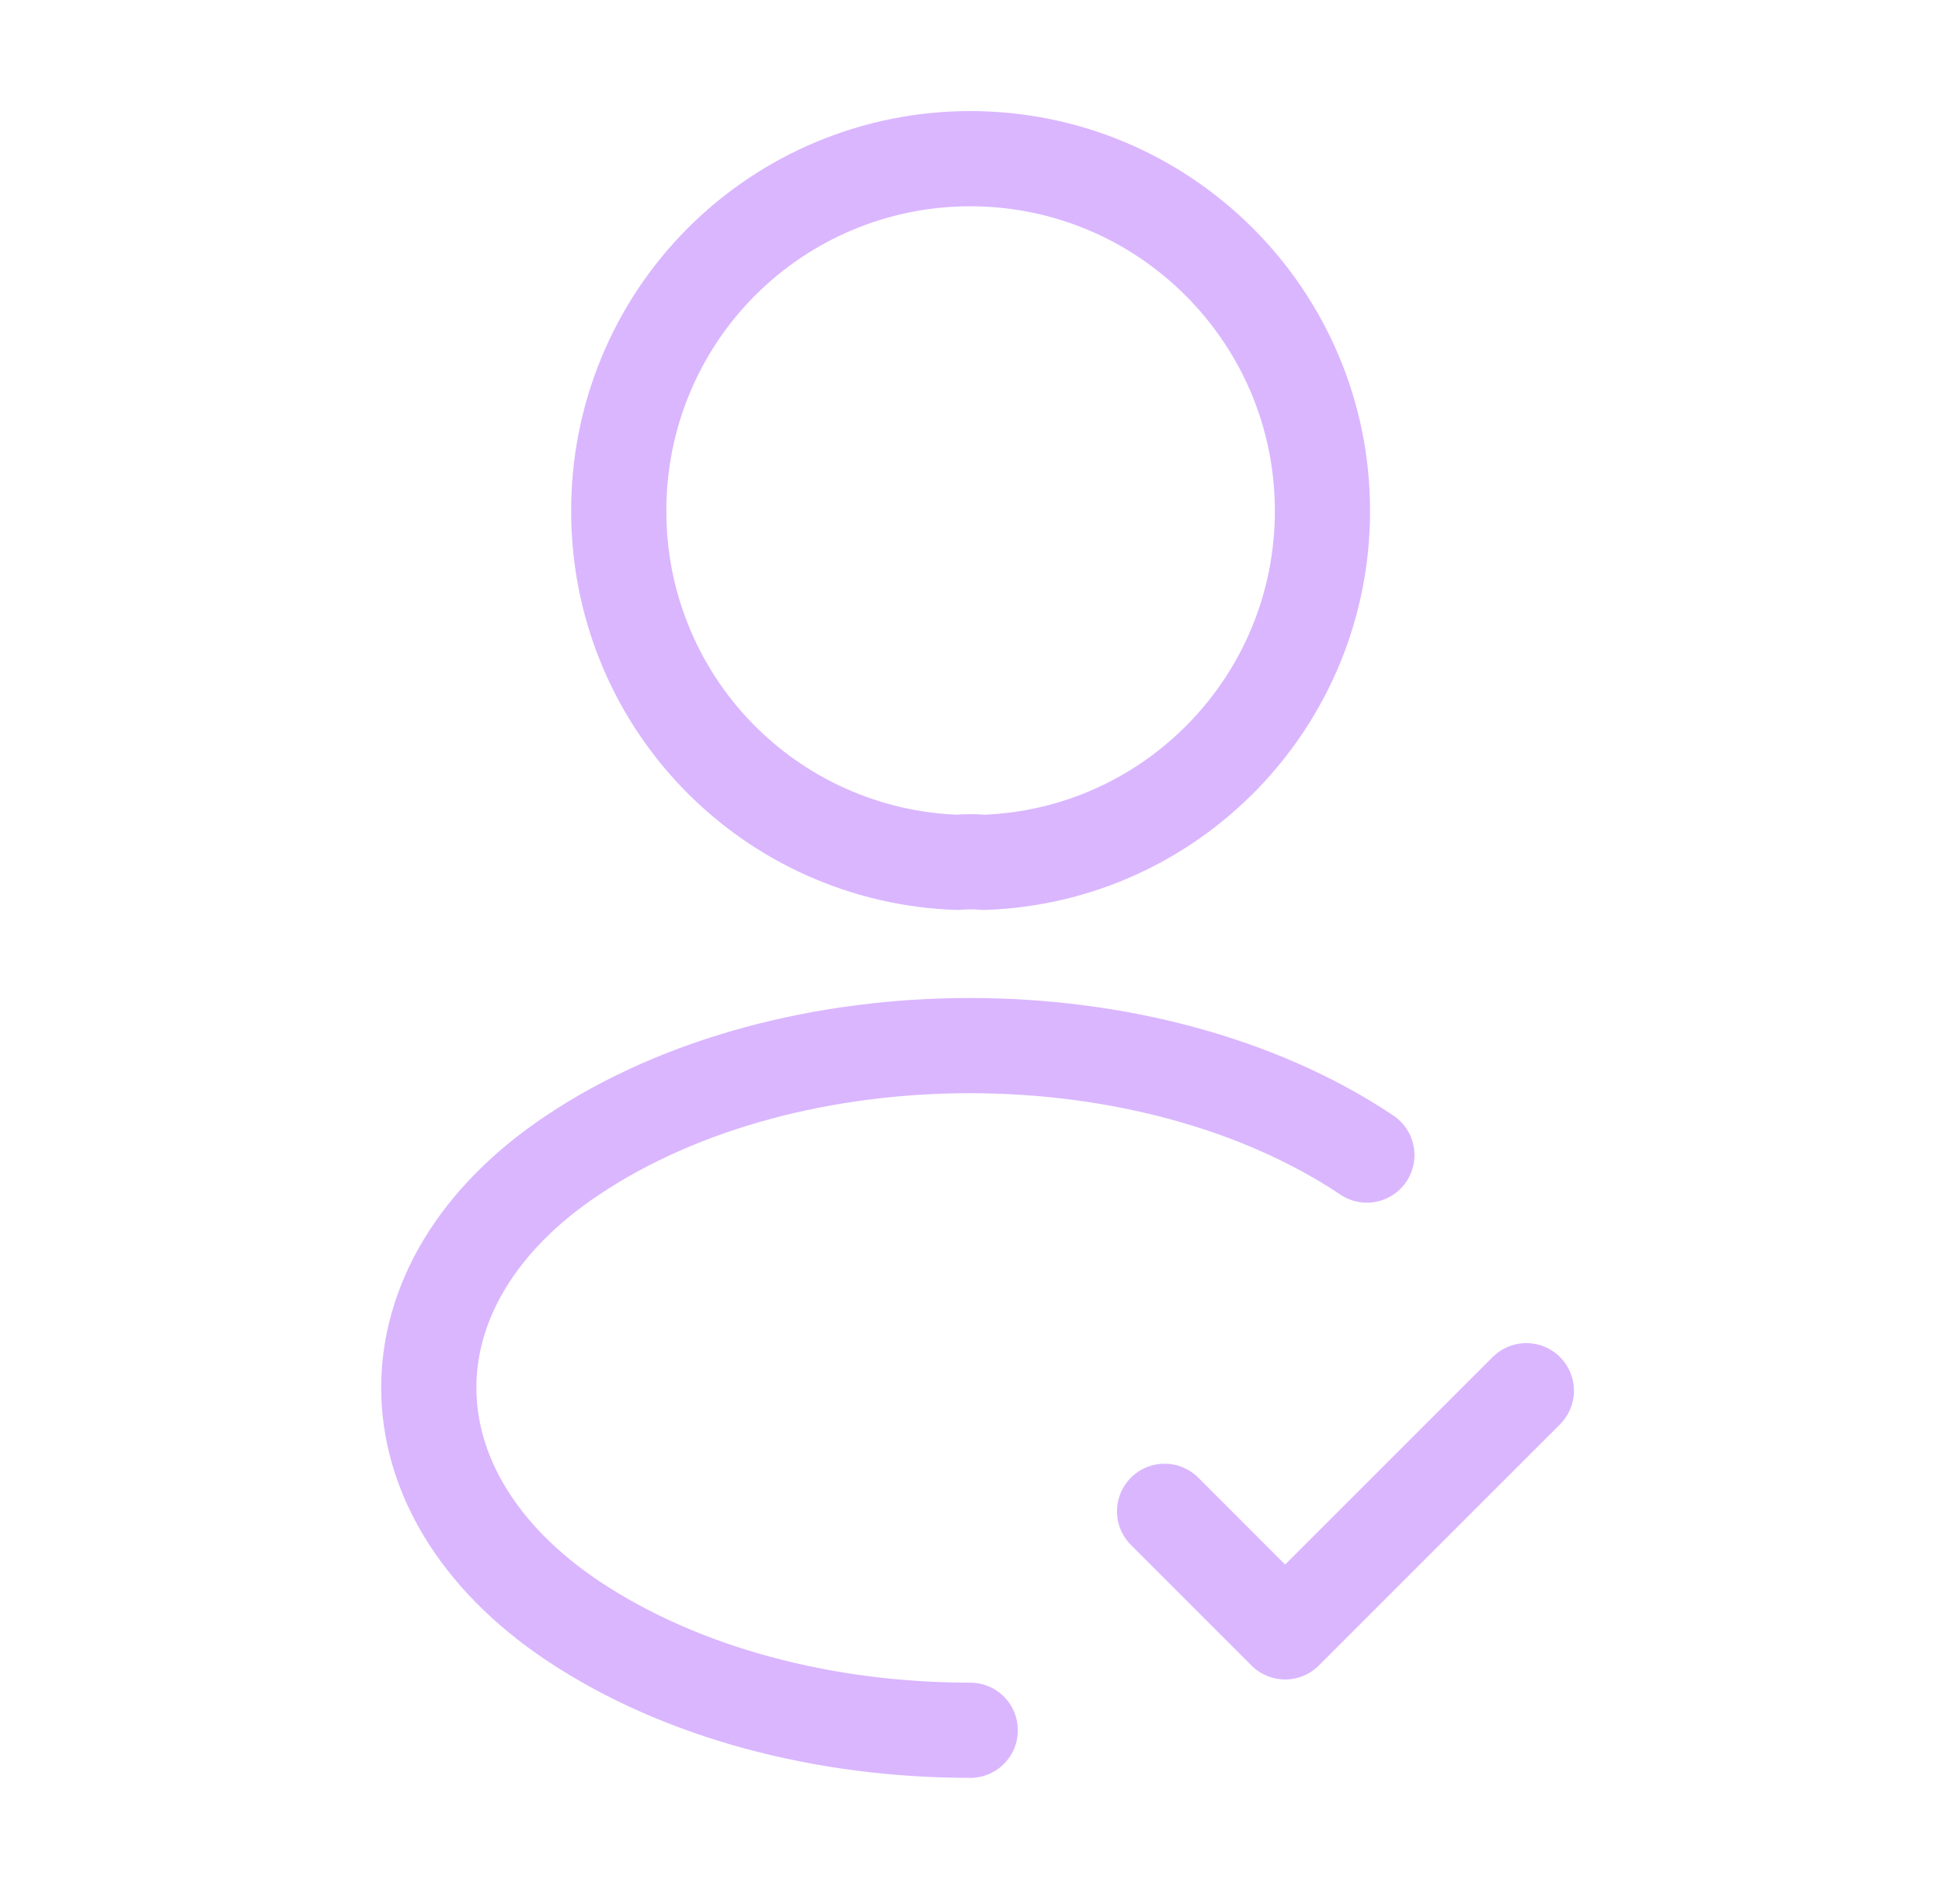 <svg width="51" height="50" viewBox="0 0 51 50" fill="none" xmlns="http://www.w3.org/2000/svg">
<path d="M30.584 39.688L33.75 42.854L40.084 36.521M25.48 45.438C21.688 45.438 17.917 44.479 15.042 42.562C10 39.188 10 33.688 15.042 30.333C20.771 26.5 30.167 26.5 35.896 30.333M25.834 22.646C25.625 22.625 25.375 22.625 25.146 22.646C22.755 22.565 20.489 21.556 18.829 19.833C17.168 18.111 16.244 15.809 16.25 13.417C16.247 12.203 16.483 11 16.946 9.878C17.408 8.755 18.087 7.735 18.945 6.876C19.802 6.017 20.821 5.335 21.942 4.87C23.064 4.405 24.266 4.166 25.48 4.167C30.584 4.167 34.73 8.312 34.73 13.417C34.73 18.417 30.771 22.479 25.834 22.646Z" stroke="#DAB6FF" stroke-width="2.5" stroke-linecap="round" stroke-linejoin="round"/>
</svg>
